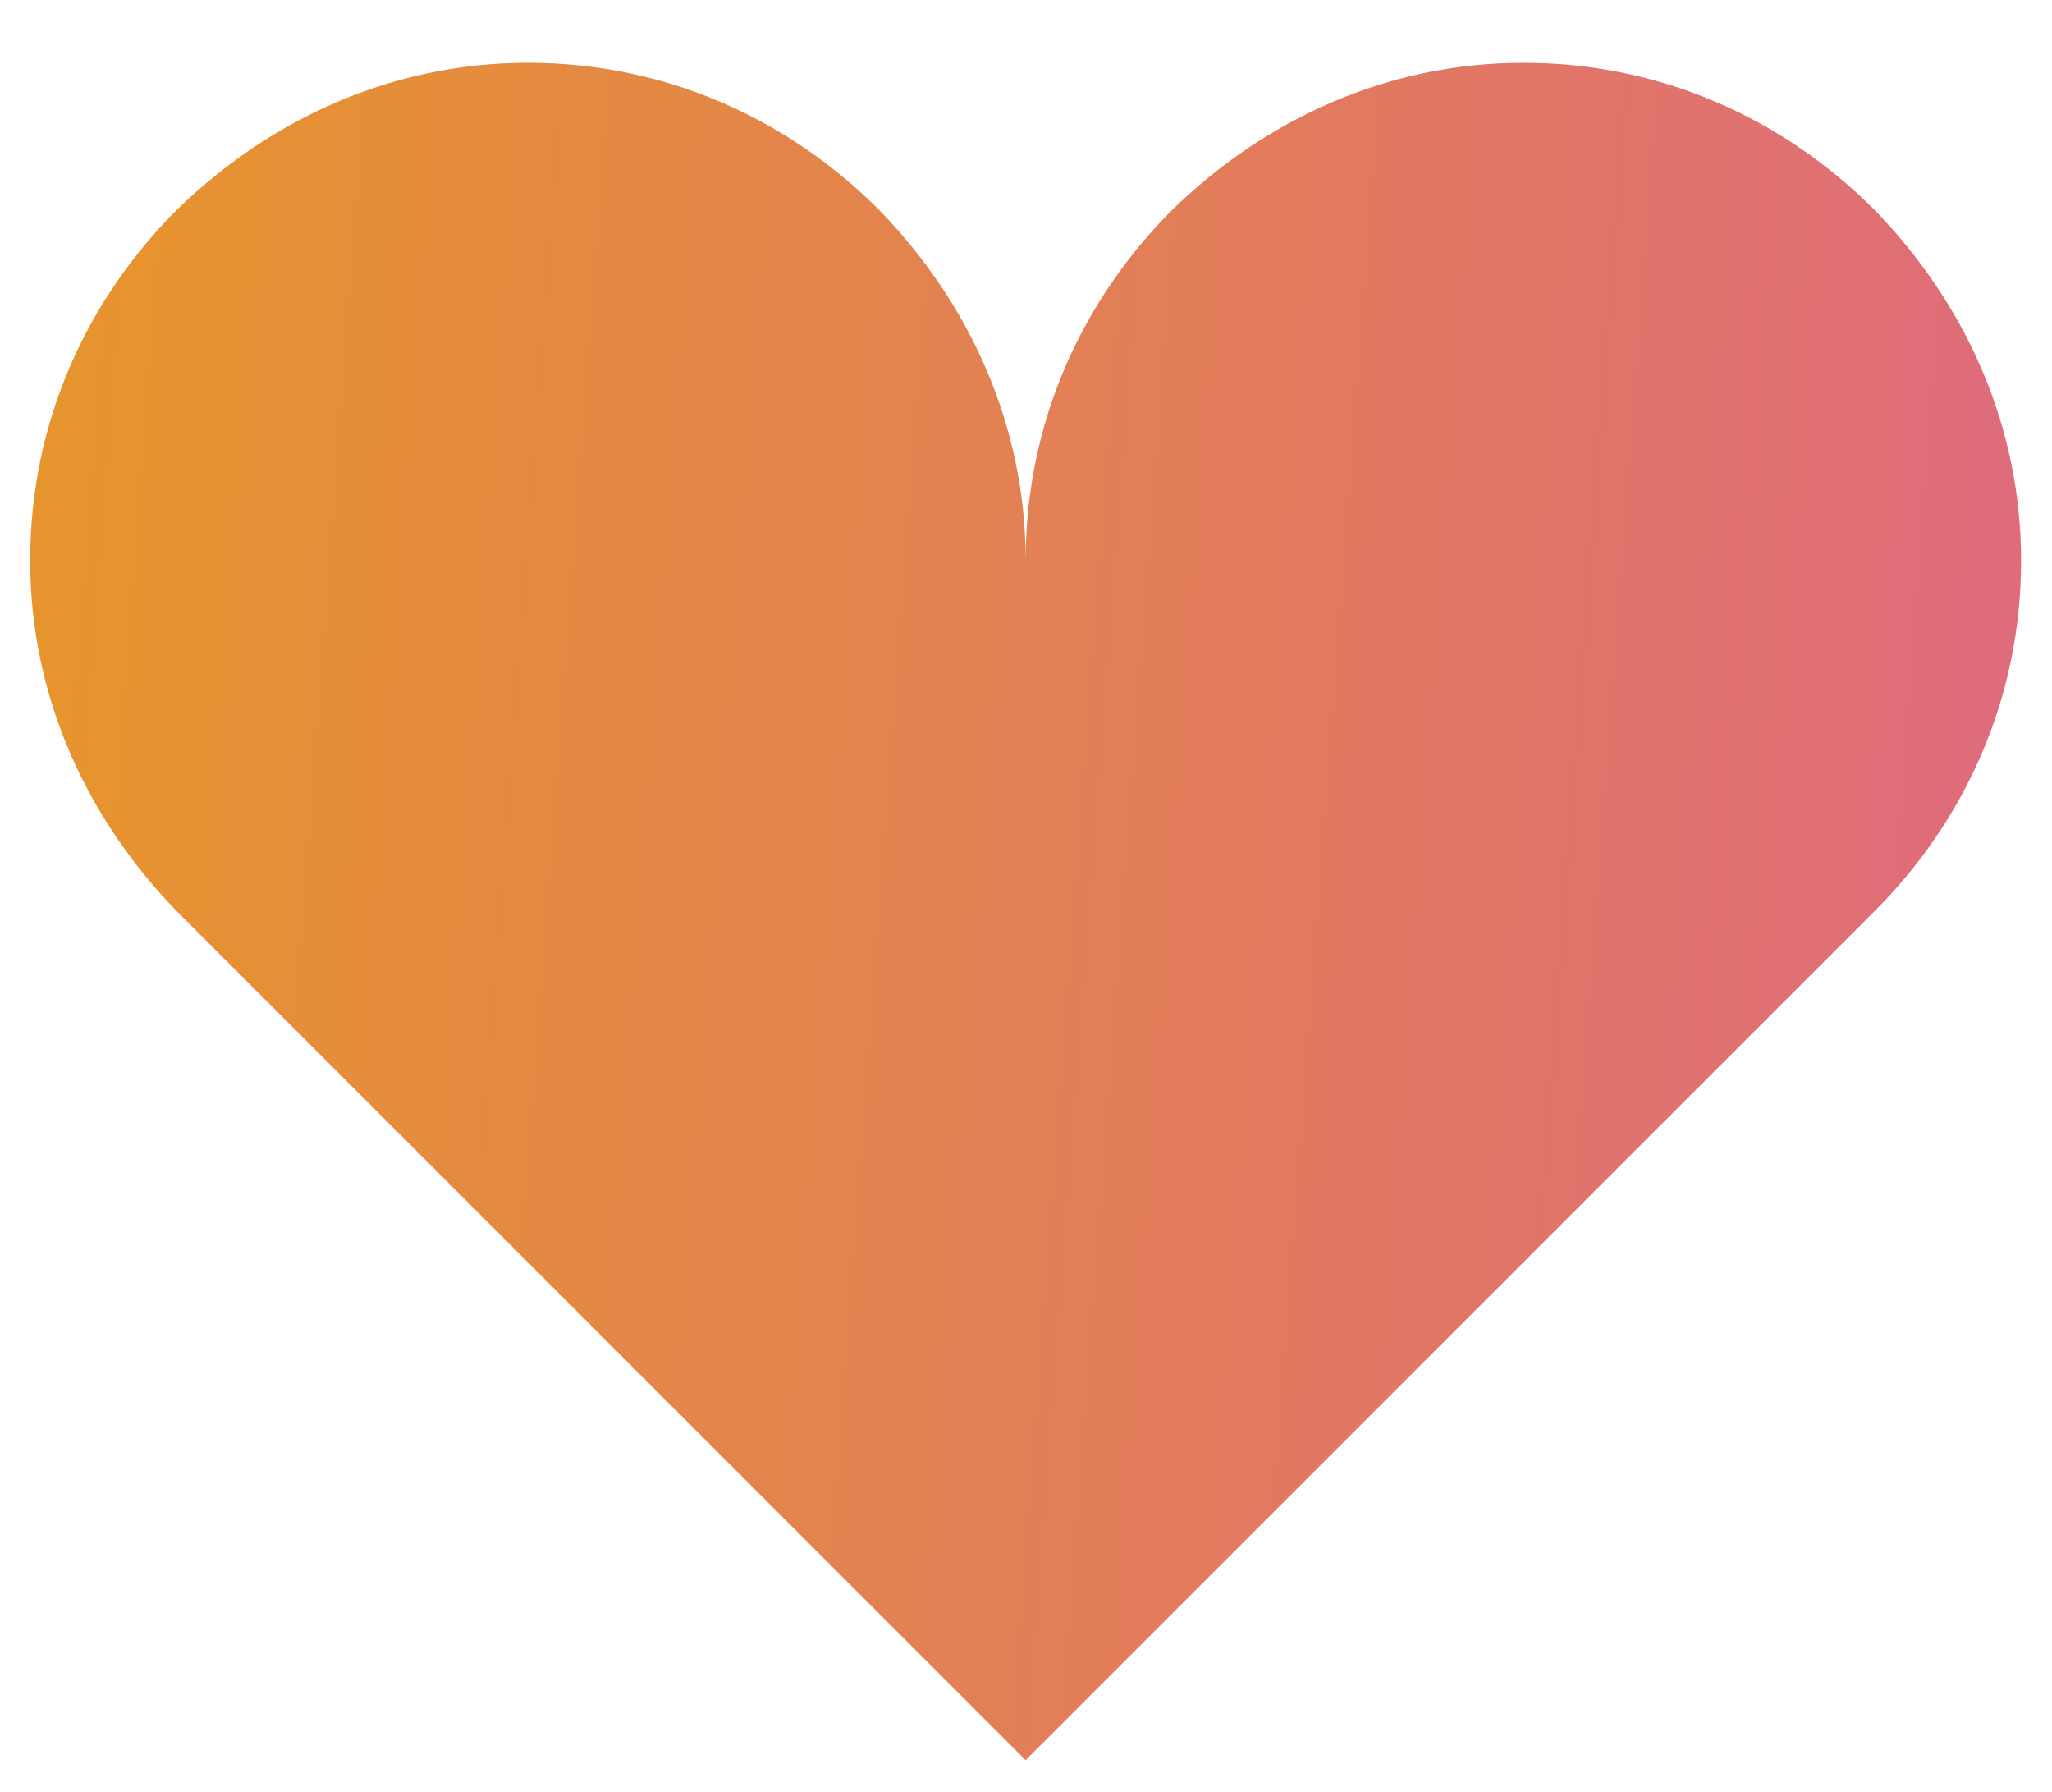 <svg width="434" height="379" viewBox="0 0 434 379" fill="none" xmlns="http://www.w3.org/2000/svg">
<g filter="url(#filter0_d_124_7)">
<path d="M115.979 0.292C87.03 0.292 61.238 12.398 41.763 31.347C22.814 50.296 10.708 76.087 10.708 105.563C10.708 134.512 22.814 160.304 41.763 179.779L221.25 359.266L400.737 179.779C419.686 160.83 431.792 135.039 431.792 105.563C431.792 76.613 419.686 50.822 400.737 31.347C381.788 12.398 355.997 0.292 326.521 0.292C297.571 0.292 271.78 12.398 252.305 31.347C233.356 50.296 221.25 76.087 221.25 105.563C221.25 76.613 209.144 50.822 190.195 31.347C171.246 12.398 145.455 0.292 115.979 0.292Z" fill="url(#paint0_linear_124_7)"/>
</g>
<defs>
<filter id="filter0_d_124_7" x="0.324" y="0.292" width="433.198" height="378.011" filterUnits="userSpaceOnUse" color-interpolation-filters="sRGB">
<feFlood flood-opacity="0" result="BackgroundImageFix"/>
<feColorMatrix in="SourceAlpha" type="matrix" values="0 0 0 0 0 0 0 0 0 0 0 0 0 0 0 0 0 0 127 0" result="hardAlpha"/>
<feOffset dx="-4.327" dy="12.98"/>
<feGaussianBlur stdDeviation="3.029"/>
<feComposite in2="hardAlpha" operator="out"/>
<feColorMatrix type="matrix" values="0 0 0 0 0.875 0 0 0 0 0.431 0 0 0 0 0.475 0 0 0 0.09 0"/>
<feBlend mode="normal" in2="BackgroundImageFix" result="effect1_dropShadow_124_7"/>
<feBlend mode="normal" in="SourceGraphic" in2="effect1_dropShadow_124_7" result="shape"/>
</filter>
<linearGradient id="paint0_linear_124_7" x1="431.792" y1="165.081" x2="15.226" y2="133.976" gradientUnits="userSpaceOnUse">
<stop stop-color="#DF6B7C"/>
<stop offset="1" stop-color="#E6942E"/>
</linearGradient>
</defs>
</svg>
